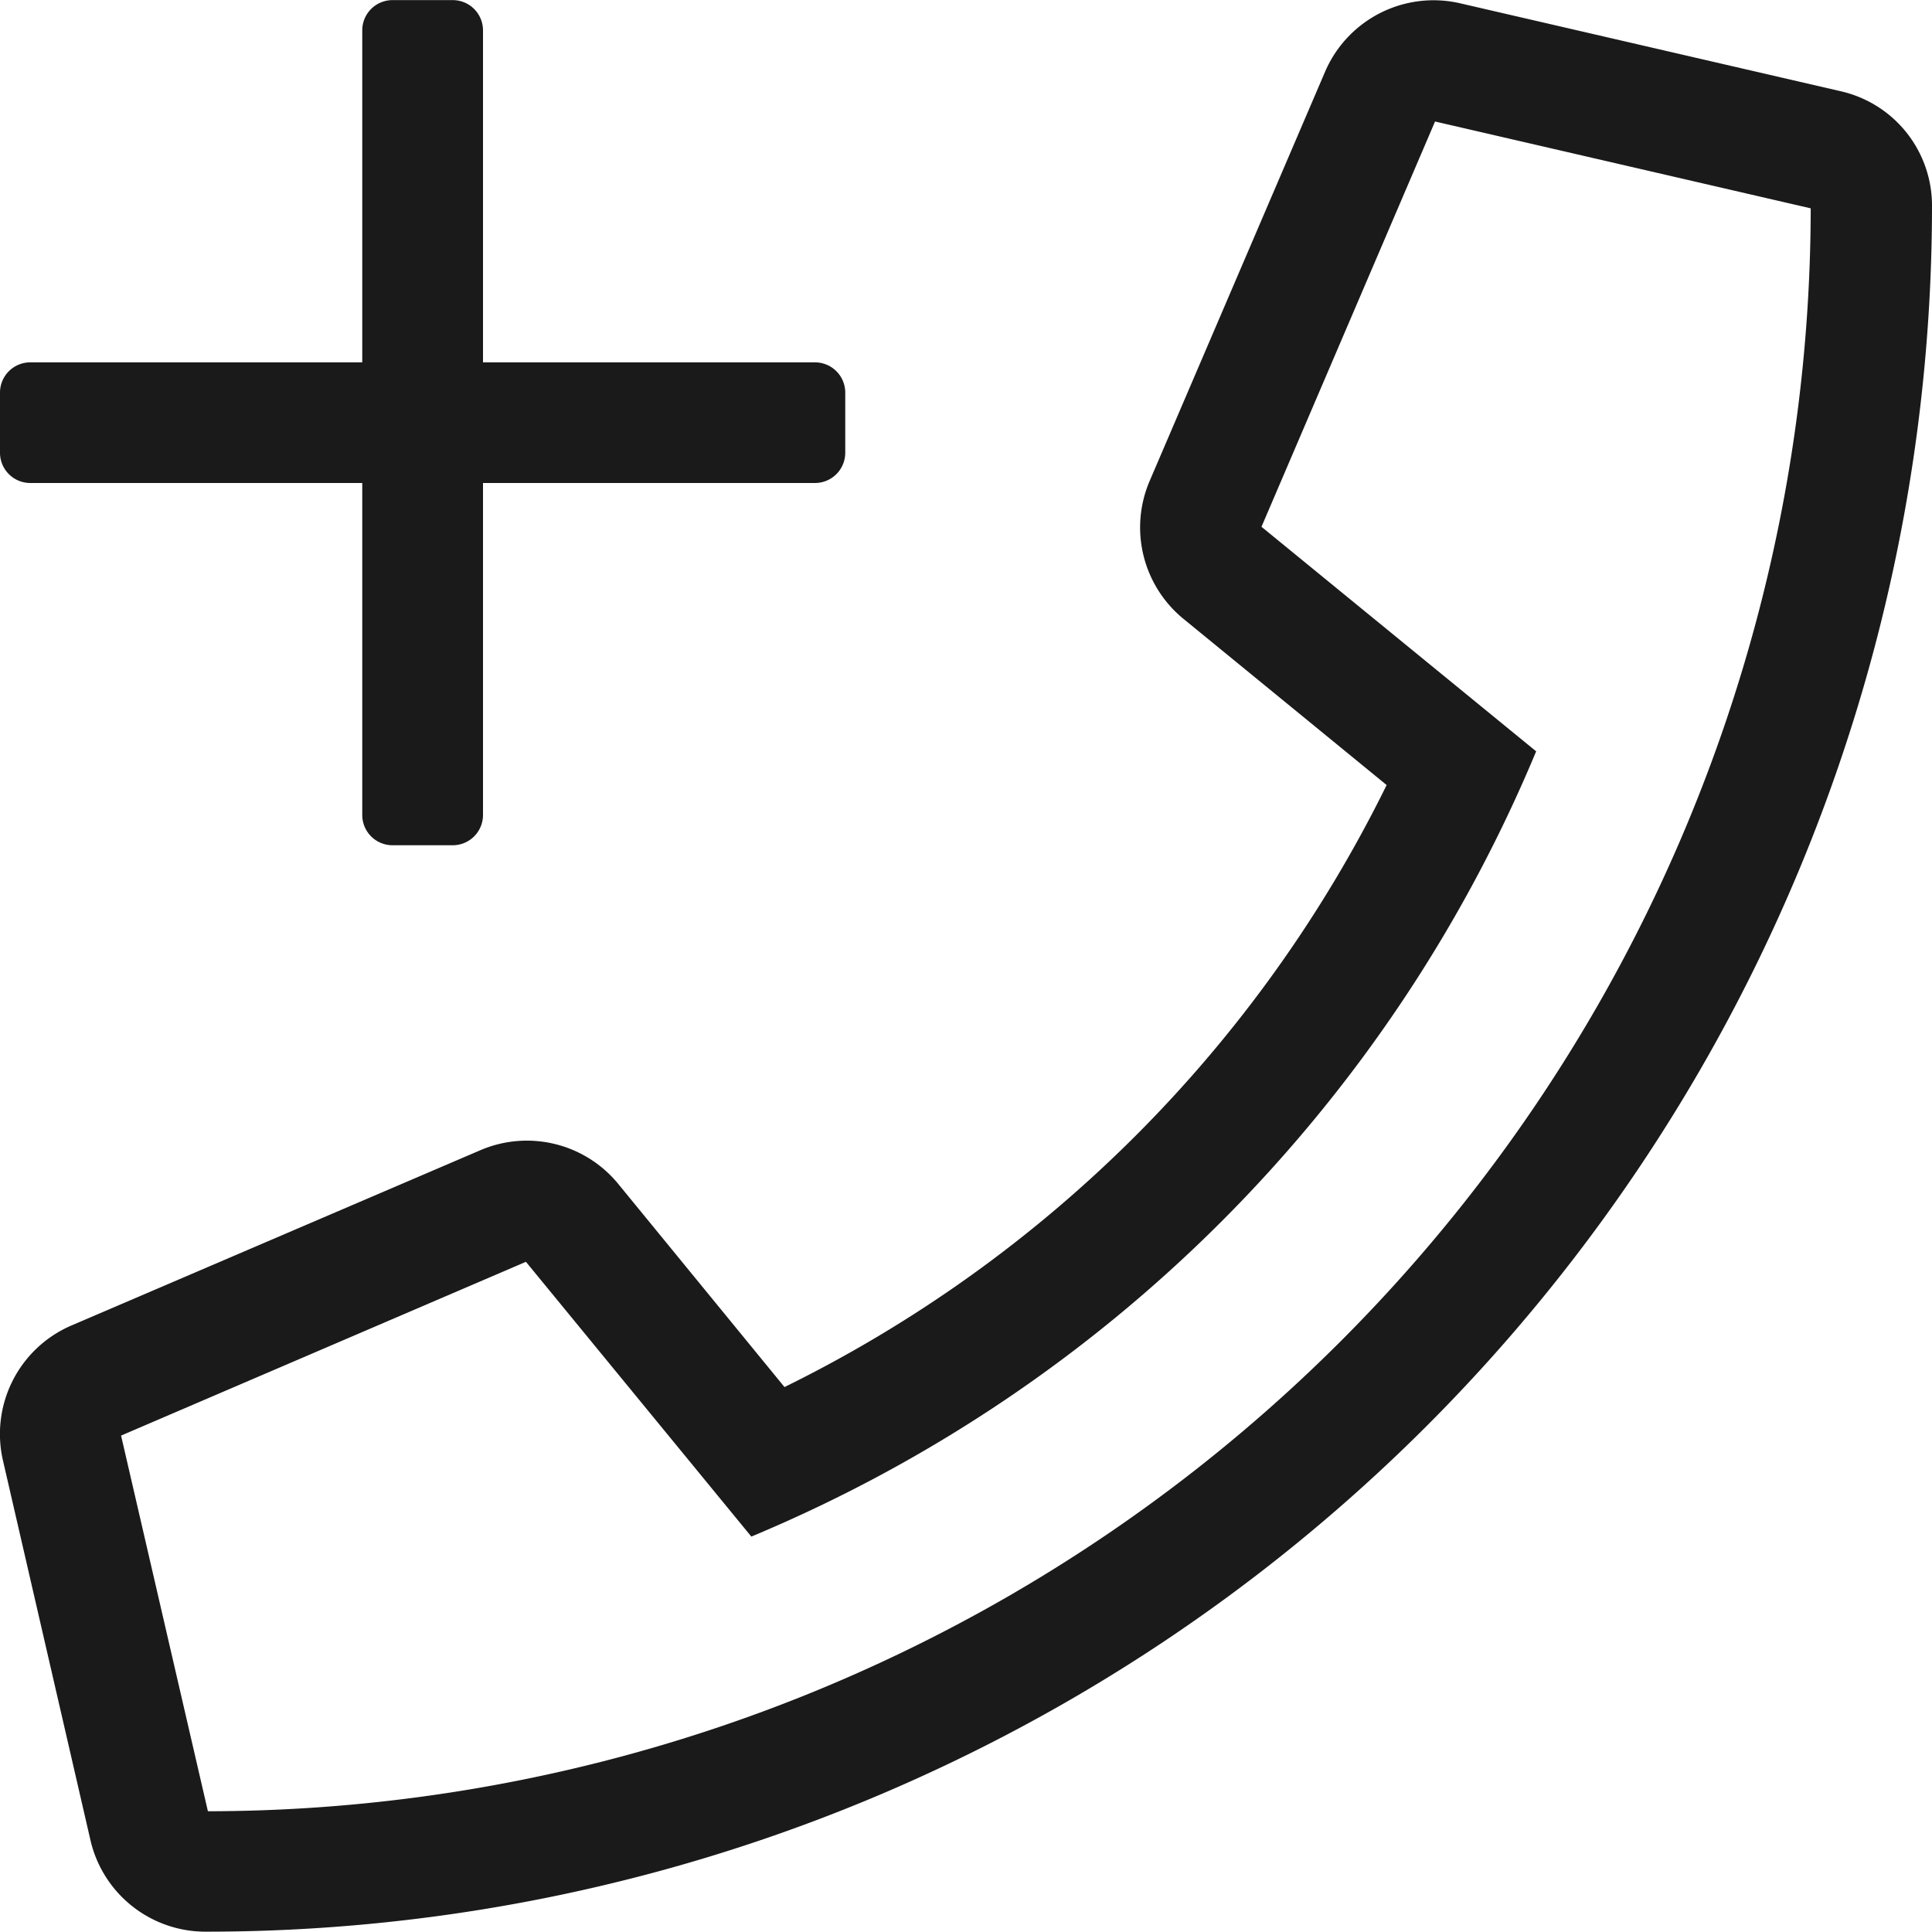 <svg xmlns="http://www.w3.org/2000/svg" width="18" height="18" viewBox="0 0 18 18"><g transform="translate(-285 -3215.25)"><path d="M.281-11.25H3.375v3.094a.282.282,0,0,0,.281.281h.563A.282.282,0,0,0,4.5-8.156V-11.25H7.594a.282.282,0,0,0,.281-.281v-.562a.282.282,0,0,0-.281-.281H4.5v-3.094a.282.282,0,0,0-.281-.281H3.656a.282.282,0,0,0-.281.281v3.094H.281A.282.282,0,0,0,0-12.094v.563A.282.282,0,0,0,.281-11.25ZM17.149-14.9l-3.544-.819a1.1,1.1,0,0,0-1.259.636l-1.635,3.814a1.1,1.1,0,0,0,.313,1.283l1.895,1.55A12.3,12.3,0,0,1,7.309-2.827L5.759-4.721a1.1,1.1,0,0,0-1.283-.313L.664-3.4A1.1,1.1,0,0,0,.028-2.141L.844,1.4a1.1,1.1,0,0,0,1.072.847A16.08,16.08,0,0,0,18-13.834,1.092,1.092,0,0,0,17.149-14.9ZM1.937,1.125l-.809-3.5L4.9-3.994,7-1.434A13.585,13.585,0,0,0,14.312-8.75l-2.559-2.092,1.617-3.776,3.5.809A14.951,14.951,0,0,1,1.937,1.125Z" transform="translate(285 3231)" fill="#1a1a1a"/></g></svg>